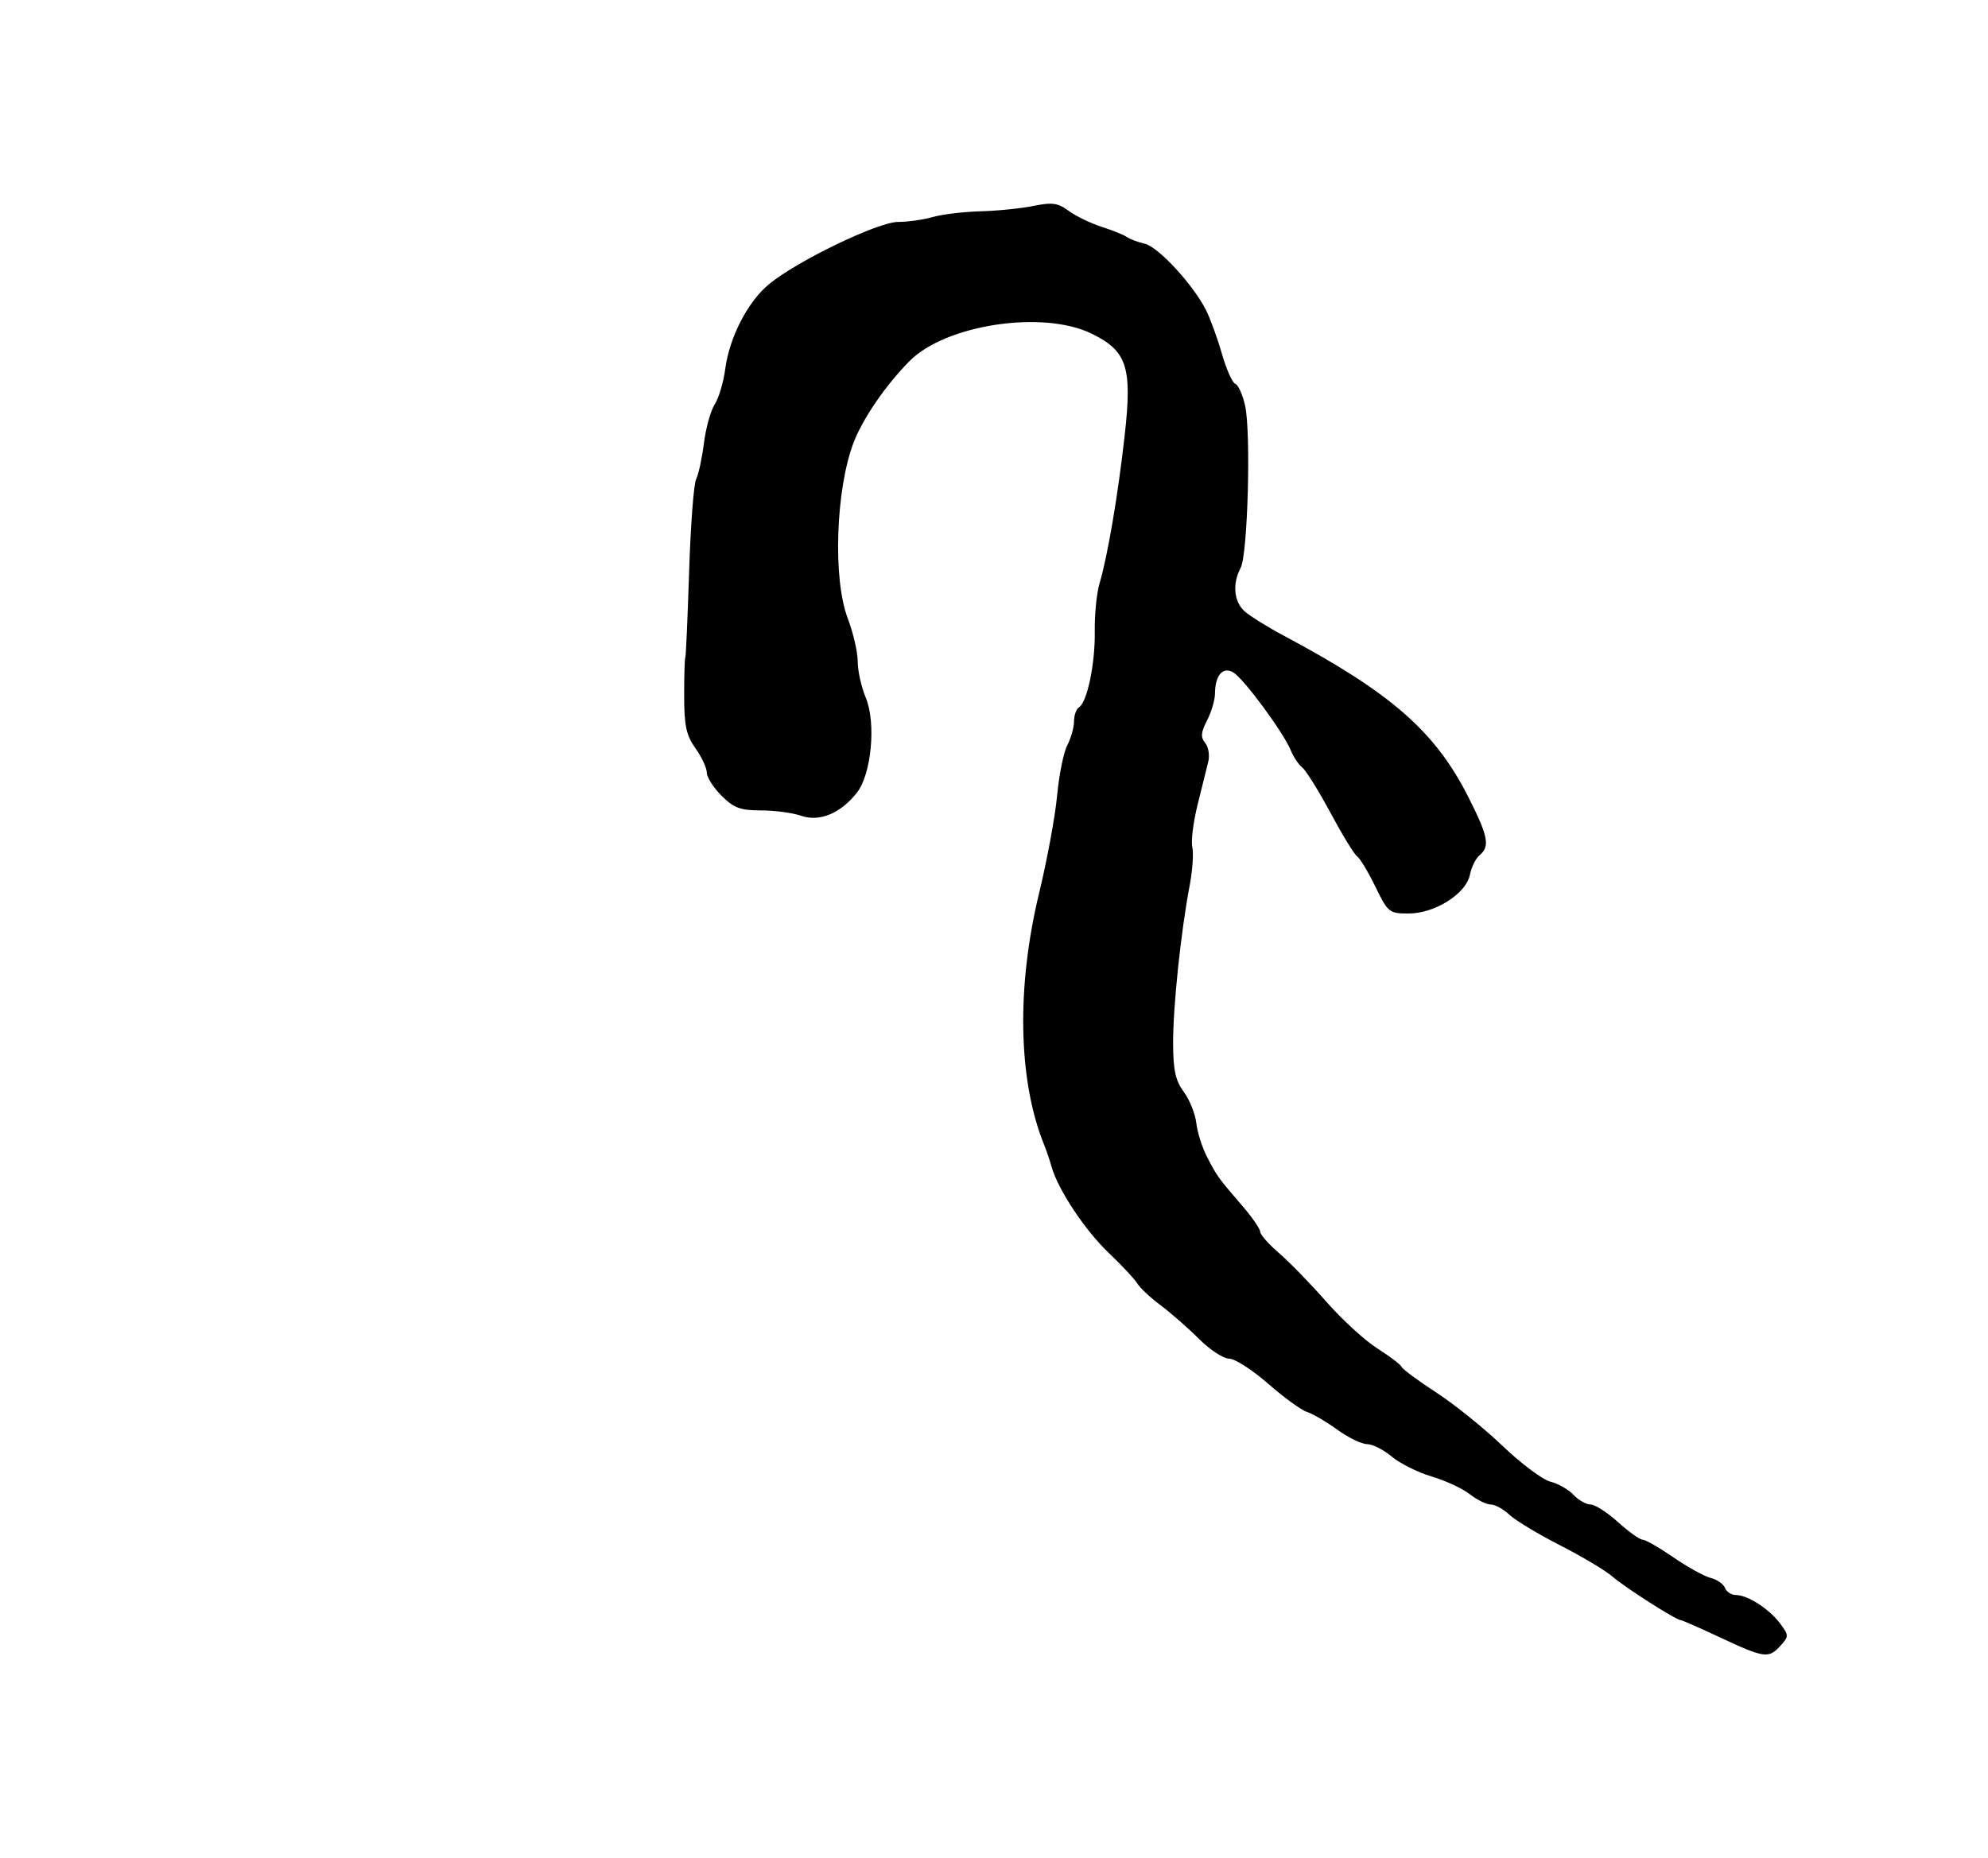 <?xml version="1.0" encoding="UTF-8" standalone="no"?>
<!-- Created with Inkscape (http://www.inkscape.org/) -->
<svg
   xmlns:dc="http://purl.org/dc/elements/1.1/"
   xmlns:cc="http://web.resource.org/cc/"
   xmlns:rdf="http://www.w3.org/1999/02/22-rdf-syntax-ns#"
   xmlns:svg="http://www.w3.org/2000/svg"
   xmlns="http://www.w3.org/2000/svg"
   xmlns:sodipodi="http://sodipodi.sourceforge.net/DTD/sodipodi-0.dtd"
   xmlns:inkscape="http://www.inkscape.org/namespaces/inkscape"
   width="395.18"
   height="369.45"
   id="svg4896"
   sodipodi:version="0.32"
   inkscape:version="0.45.1"
   version="1.0"
   sodipodi:docbase="/home/nezumi/Desktop/wikipedia/siddham/摩多"
   sodipodi:docname="l̥̄ HA.svg"
   inkscape:output_extension="org.inkscape.output.svg.inkscape">
  <defs
     id="defs4898" />
  <sodipodi:namedview
     id="base"
     pagecolor="#ffffff"
     bordercolor="#666666"
     borderopacity="1.0"
     gridtolerance="10000"
     guidetolerance="10"
     objecttolerance="10"
     inkscape:pageopacity="0.0"
     inkscape:pageshadow="2"
     inkscape:zoom="0.35"
     inkscape:cx="375"
     inkscape:cy="520"
     inkscape:document-units="px"
     inkscape:current-layer="layer1"
     width="395.18px"
     height="369.45px"
     inkscape:window-width="881"
     inkscape:window-height="624"
     inkscape:window-x="0"
     inkscape:window-y="24" />
  <g
     inkscape:label="Layer 1"
     inkscape:groupmode="layer"
     id="layer1"
     transform="translate(-1181.839,-550.997)">
    <path
       style="fill:#000000"
       d="M 1318.063,681.736 C 1318.186,681.612 1318.527,673.963 1318.82,664.738 C 1319.114,655.513 1319.74,647.214 1320.212,646.295 C 1320.685,645.377 1321.383,642.15 1321.765,639.125 C 1322.146,636.1 1323.115,632.616 1323.917,631.383 C 1324.719,630.149 1325.656,626.999 1326,624.383 C 1326.833,618.043 1330.482,610.977 1334.732,607.474 C 1340.319,602.869 1356.387,595.121 1360.345,595.123 C 1362.274,595.124 1365.391,594.684 1367.271,594.145 C 1369.151,593.605 1373.424,593.093 1376.764,593.007 C 1380.105,592.92 1384.837,592.44 1387.28,591.94 C 1390.996,591.18 1392.138,591.34 1394.28,592.92 C 1395.687,593.959 1398.639,595.389 1400.839,596.098 C 1403.039,596.806 1405.289,597.715 1405.839,598.118 C 1406.389,598.52 1407.996,599.125 1409.411,599.462 C 1412.114,600.105 1418.962,607.526 1421.56,612.625 C 1422.401,614.275 1423.822,618.176 1424.718,621.293 C 1425.614,624.411 1426.82,627.119 1427.397,627.311 C 1427.975,627.504 1428.85,629.454 1429.342,631.645 C 1430.538,636.968 1429.873,661.258 1428.46,663.899 C 1426.785,667.028 1427.103,670.602 1429.226,672.523 C 1430.264,673.462 1433.812,675.669 1437.112,677.428 C 1458.34,688.742 1467.093,696.39 1473.673,709.374 C 1477.669,717.26 1478.065,719.277 1475.959,721.025 C 1475.201,721.655 1474.332,723.41 1474.029,724.924 C 1473.274,728.698 1467.057,732.625 1461.839,732.625 C 1457.995,732.625 1457.737,732.416 1455.229,727.271 C 1453.793,724.326 1452.169,721.626 1451.62,721.271 C 1451.07,720.916 1448.687,717.025 1446.325,712.625 C 1443.962,708.225 1441.444,704.175 1440.729,703.625 C 1440.014,703.075 1438.964,701.5 1438.397,700.125 C 1436.941,696.599 1429.163,686.045 1427.049,684.727 C 1424.96,683.425 1423.379,685.221 1423.354,688.925 C 1423.346,690.19 1422.636,692.585 1421.776,694.247 C 1420.561,696.597 1420.476,697.585 1421.394,698.691 C 1422.043,699.474 1422.332,701.129 1422.035,702.37 C 1421.739,703.61 1420.785,707.466 1419.915,710.939 C 1419.044,714.411 1418.564,718.236 1418.848,719.439 C 1419.131,720.641 1418.89,724.1 1418.312,727.125 C 1416.58,736.195 1415.009,751.183 1415.031,758.435 C 1415.047,763.774 1415.507,765.862 1417.162,768.1 C 1418.323,769.67 1419.44,772.456 1419.645,774.29 C 1419.85,776.124 1420.812,779.158 1421.784,781.031 C 1423.801,784.917 1423.973,785.156 1428.789,790.746 C 1430.741,793.013 1432.339,795.329 1432.339,795.893 C 1432.339,796.457 1434.026,798.369 1436.089,800.141 C 1438.151,801.914 1442.38,806.262 1445.486,809.804 C 1448.591,813.345 1453.152,817.524 1455.621,819.089 C 1458.089,820.655 1460.273,822.318 1460.474,822.785 C 1460.675,823.252 1463.764,825.535 1467.339,827.857 C 1470.914,830.18 1476.849,834.96 1480.528,838.479 C 1484.207,841.998 1488.482,845.195 1490.028,845.583 C 1491.574,845.97 1493.644,847.151 1494.628,848.206 C 1495.612,849.262 1497.132,850.125 1498.007,850.125 C 1498.881,850.125 1501.34,851.7 1503.47,853.625 C 1505.601,855.55 1507.804,857.125 1508.366,857.125 C 1508.928,857.125 1511.686,858.707 1514.496,860.64 C 1517.306,862.572 1520.638,864.413 1521.899,864.73 C 1523.161,865.047 1524.438,865.94 1524.735,866.715 C 1525.033,867.491 1526.008,868.125 1526.903,868.125 C 1529.241,868.125 1533.538,870.89 1535.685,873.775 C 1537.445,876.14 1537.449,876.346 1535.78,878.191 C 1533.425,880.793 1532.568,880.68 1523.907,876.625 C 1519.795,874.7 1516.215,873.125 1515.951,873.125 C 1515.045,873.125 1504.857,866.624 1502.349,864.444 C 1500.968,863.245 1496.288,860.451 1491.947,858.236 C 1487.607,856.02 1483.078,853.289 1481.883,852.167 C 1480.688,851.044 1479.012,850.125 1478.159,850.125 C 1477.306,850.125 1475.44,849.206 1474.012,848.083 C 1472.584,846.959 1469.169,845.373 1466.424,844.558 C 1463.679,843.743 1460.11,841.962 1458.492,840.601 C 1456.874,839.239 1454.67,838.125 1453.594,838.125 C 1452.519,838.125 1449.853,836.831 1447.67,835.25 C 1445.487,833.669 1442.775,832.081 1441.643,831.722 C 1440.511,831.363 1437.029,828.831 1433.904,826.097 C 1430.779,823.363 1427.296,821.125 1426.163,821.125 C 1425.03,821.125 1422.358,819.38 1420.226,817.247 C 1418.093,815.114 1414.658,812.102 1412.593,810.552 C 1410.528,809.003 1408.422,807.036 1407.913,806.18 C 1407.404,805.325 1404.86,802.6 1402.259,800.125 C 1397.535,795.631 1392.174,787.566 1390.892,783.027 C 1390.518,781.706 1389.848,779.725 1389.401,778.625 C 1384.229,765.894 1383.853,747.374 1388.384,728.625 C 1389.979,722.025 1391.595,713.274 1391.974,709.177 C 1392.353,705.081 1393.262,700.581 1393.995,699.177 C 1394.727,697.774 1395.329,695.639 1395.333,694.434 C 1395.336,693.229 1395.777,691.973 1396.312,691.642 C 1397.952,690.628 1399.555,682.952 1399.459,676.568 C 1399.409,673.236 1399.828,668.96 1400.389,667.067 C 1402.014,661.591 1404.065,649.535 1405.403,637.594 C 1406.932,623.955 1405.891,620.764 1398.787,617.312 C 1389.112,612.612 1369.817,615.536 1362.634,622.792 C 1357.908,627.566 1353.326,634.244 1351.515,638.998 C 1347.969,648.307 1347.37,666.074 1350.339,673.886 C 1351.439,676.779 1352.339,680.662 1352.339,682.514 C 1352.339,684.366 1353.057,687.599 1353.934,689.699 C 1356.024,694.702 1355.073,704.922 1352.175,708.606 C 1348.941,712.718 1344.737,714.46 1341.106,713.194 C 1339.42,712.606 1335.823,712.125 1333.113,712.125 C 1329,712.125 1327.702,711.642 1325.262,709.202 C 1323.654,707.594 1322.339,705.526 1322.339,704.607 C 1322.339,703.687 1321.326,701.515 1320.089,699.78 C 1318.247,697.197 1317.839,695.296 1317.839,689.293 C 1317.839,685.26 1317.94,681.859 1318.063,681.736 z "
       id="path4630" />
  </g>
</svg>
